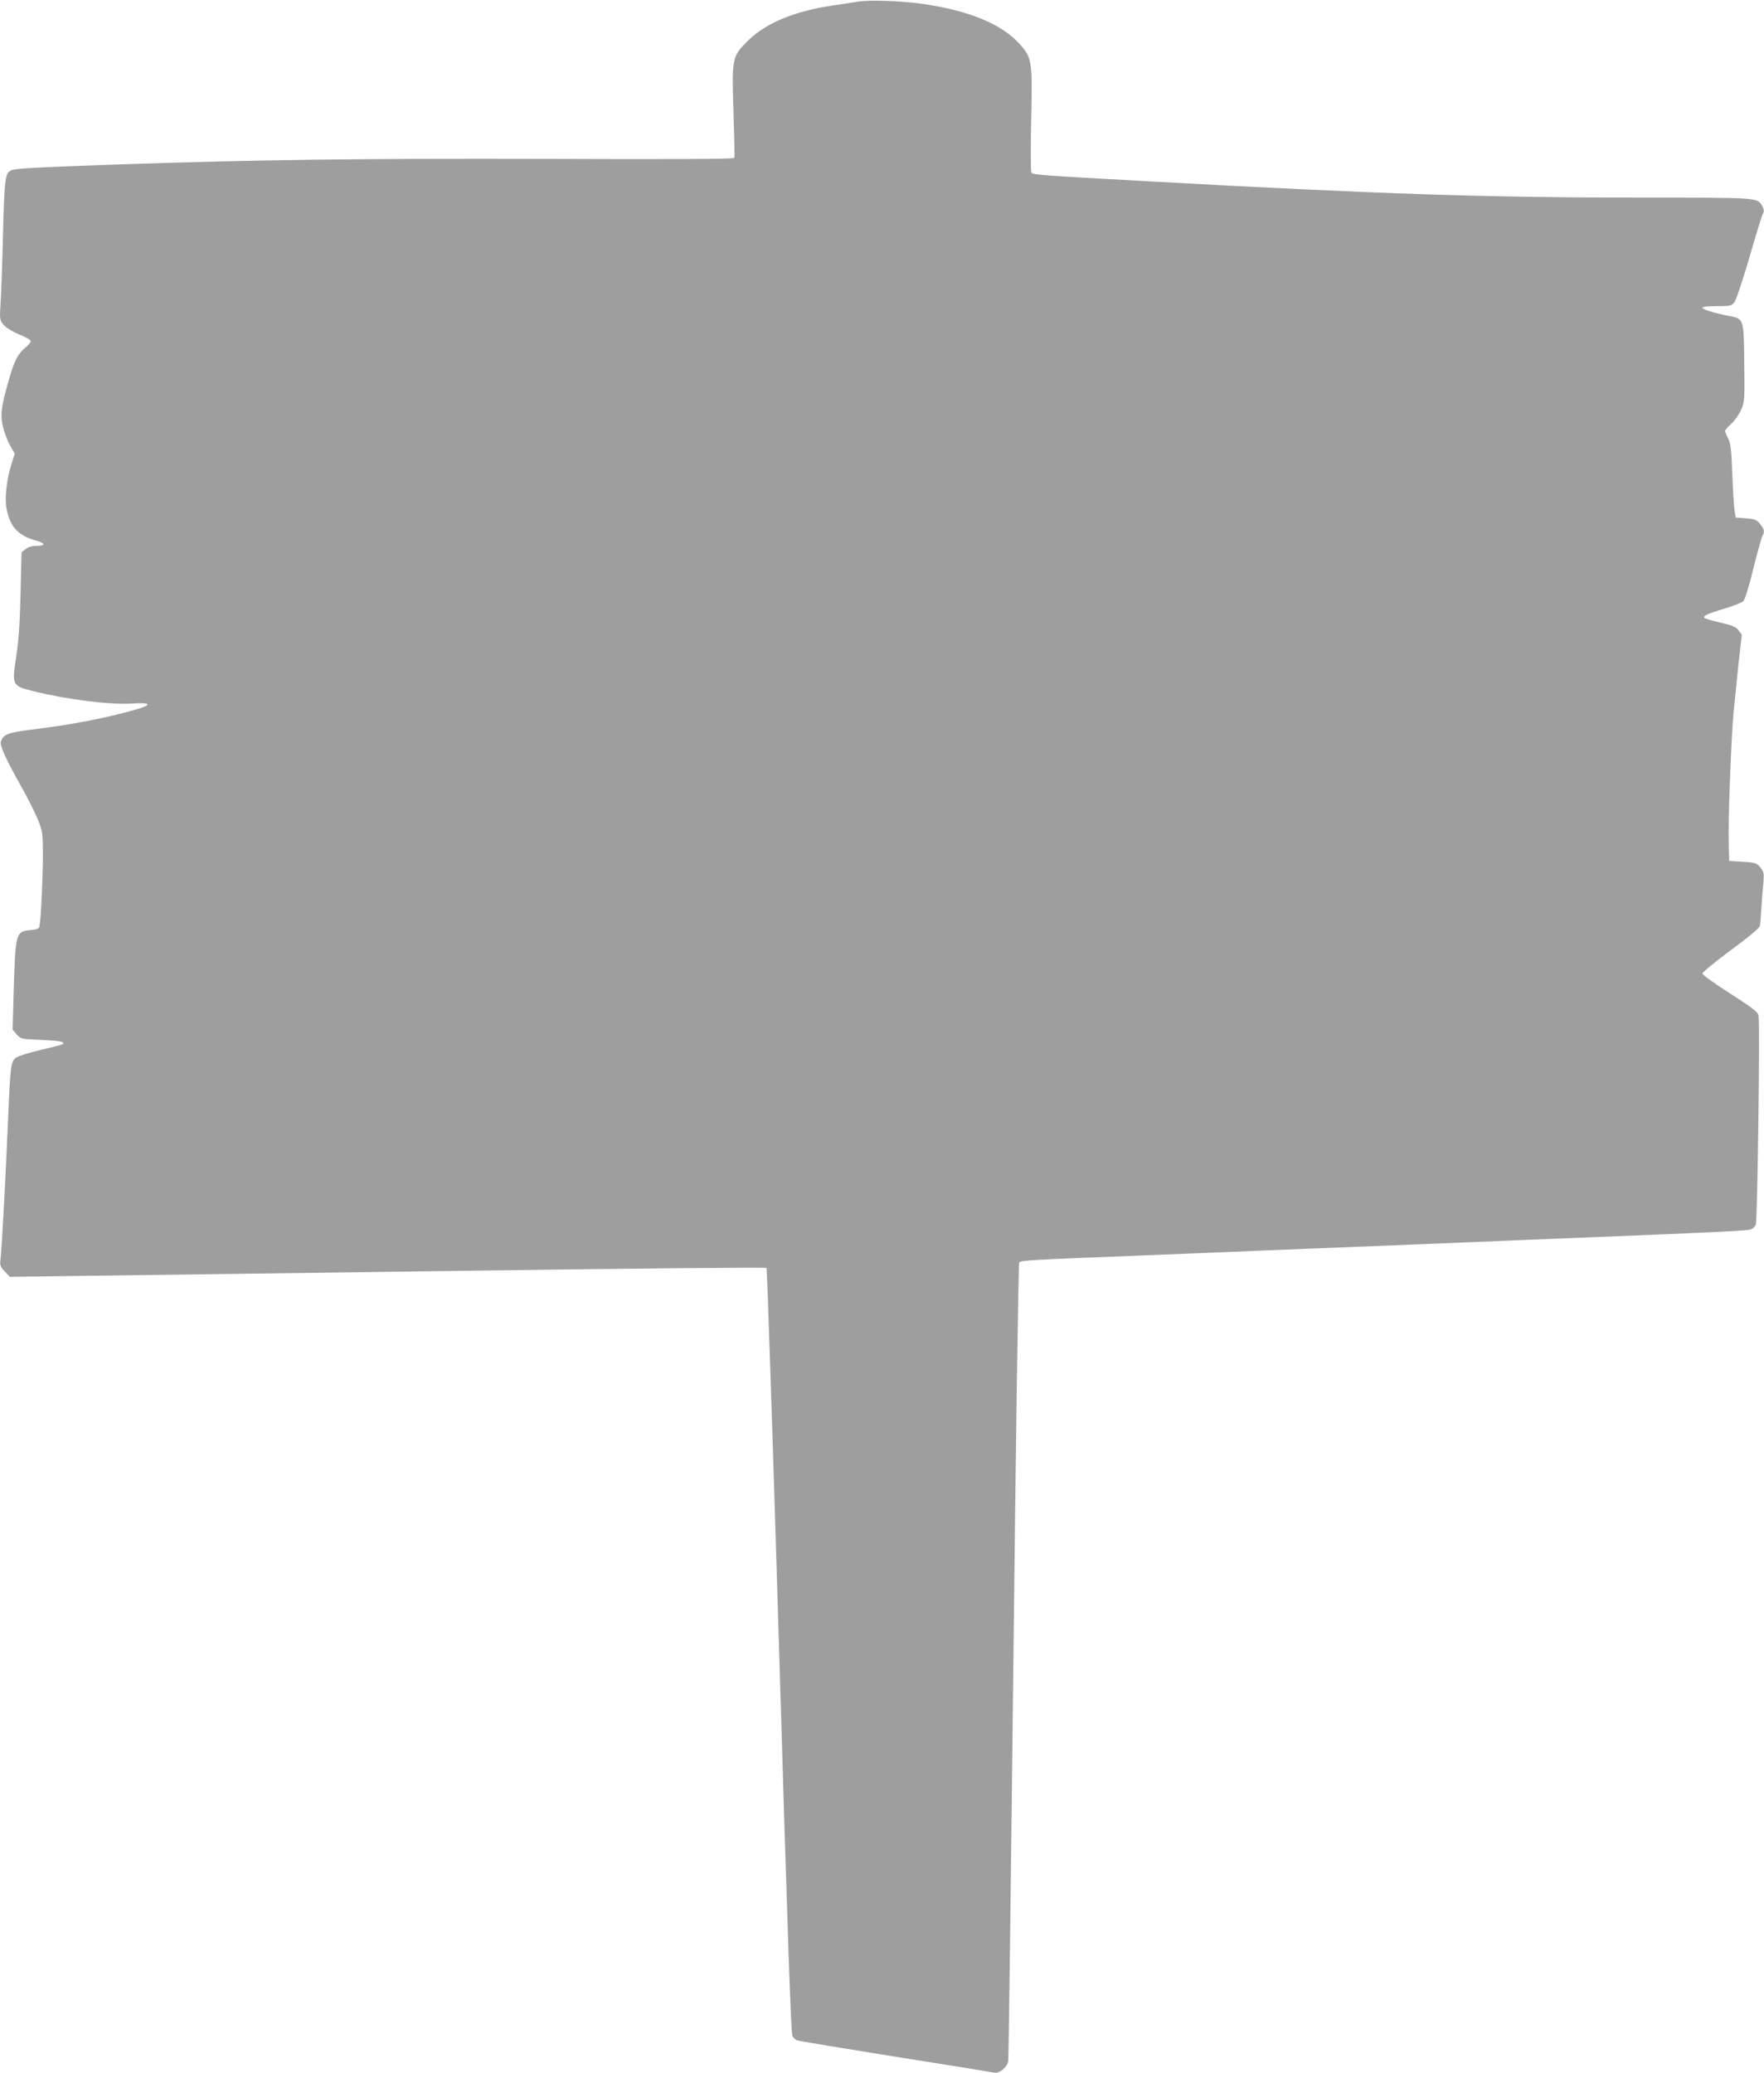 <?xml version="1.0" standalone="no"?>
<!DOCTYPE svg PUBLIC "-//W3C//DTD SVG 20010904//EN"
 "http://www.w3.org/TR/2001/REC-SVG-20010904/DTD/svg10.dtd">
<svg version="1.0" xmlns="http://www.w3.org/2000/svg"
 width="1089pt" height="1280pt" viewBox="0 0 1089 1280"
 preserveAspectRatio="xMidYMid meet">
<g transform="translate(0,1280) scale(0.1,-0.1)"
fill="#9e9e9e" stroke="none">
<path d="M5290 12789 c-30 -5 -101 -16 -157 -24 -230 -35 -406 -108 -514 -215
-100 -99 -102 -106 -91 -441 5 -151 8 -278 5 -284 -2 -7 -393 -9 -1156 -6
-1147 3 -1792 -5 -2642 -34 -514 -18 -645 -25 -667 -37 -36 -18 -40 -47 -49
-377 -4 -179 -11 -376 -15 -436 -7 -108 -6 -111 19 -141 16 -18 53 -41 96 -59
39 -15 71 -34 71 -41 0 -7 -13 -23 -29 -36 -49 -40 -71 -81 -102 -189 -50
-170 -58 -224 -42 -299 8 -35 27 -88 44 -118 l30 -53 -20 -63 c-30 -97 -43
-212 -31 -274 21 -113 71 -168 178 -198 66 -18 67 -34 1 -34 -21 0 -47 -8 -61
-20 l-25 -19 -6 -253 c-4 -182 -12 -292 -27 -392 -27 -178 -26 -180 106 -213
208 -52 481 -86 613 -76 105 7 122 -7 38 -32 -185 -55 -416 -100 -667 -130
-139 -17 -171 -29 -185 -75 -7 -22 32 -108 120 -265 41 -72 88 -166 107 -210
31 -77 32 -86 33 -215 0 -134 -12 -406 -21 -446 -3 -18 -13 -22 -56 -26 -91
-9 -93 -15 -104 -394 l-6 -221 25 -29 c25 -28 27 -29 150 -34 116 -5 149 -11
135 -26 -3 -3 -64 -19 -134 -35 -71 -17 -140 -38 -154 -48 -33 -24 -36 -46
-50 -376 -14 -337 -38 -791 -46 -860 -6 -47 -4 -53 25 -84 l32 -34 502 7 c276
3 1325 18 2331 31 1006 14 1833 22 1838 17 4 -4 39 -1069 78 -2365 52 -1744
73 -2362 82 -2377 7 -11 19 -23 28 -26 8 -4 281 -49 605 -101 325 -51 601 -96
615 -99 29 -6 77 33 84 69 3 12 17 1125 32 2472 15 1348 31 2455 36 2461 9 13
62 16 778 44 272 11 603 24 735 30 132 5 413 17 625 25 212 8 491 20 620 25
129 6 460 19 735 30 842 34 1009 42 1027 51 10 5 22 17 27 27 11 20 27 1255
17 1295 -4 19 -46 51 -176 134 -97 62 -170 114 -170 123 0 8 79 73 175 144
113 83 177 136 179 150 3 11 7 62 10 111 3 50 8 119 12 155 5 59 3 68 -19 95
-23 28 -31 30 -109 35 l-83 5 -3 115 c-4 129 14 604 28 780 6 63 20 202 31
308 l22 194 -20 26 c-16 22 -38 31 -112 48 -51 12 -95 25 -98 28 -13 13 15 26
117 57 58 17 113 38 122 47 10 10 36 93 62 202 26 102 51 193 56 202 15 26 12
40 -14 73 -21 26 -32 31 -88 35 l-63 5 -7 45 c-4 25 -10 126 -14 225 -5 146
-10 187 -25 217 -11 21 -19 42 -19 48 0 5 17 26 39 45 21 19 48 58 60 86 21
48 22 62 19 289 -3 276 -2 272 -97 290 -91 18 -161 40 -161 50 0 6 38 10 89
10 82 0 91 2 108 24 11 13 52 138 93 277 40 140 78 262 84 271 7 12 6 24 -4
43 -30 56 -12 55 -737 55 -960 0 -1625 22 -3043 100 -688 38 -723 41 -733 54
-4 6 -5 153 -1 327 8 364 5 382 -72 468 -111 123 -312 206 -598 247 -137 19
-332 26 -406 13z"/>
</g>
</svg>
